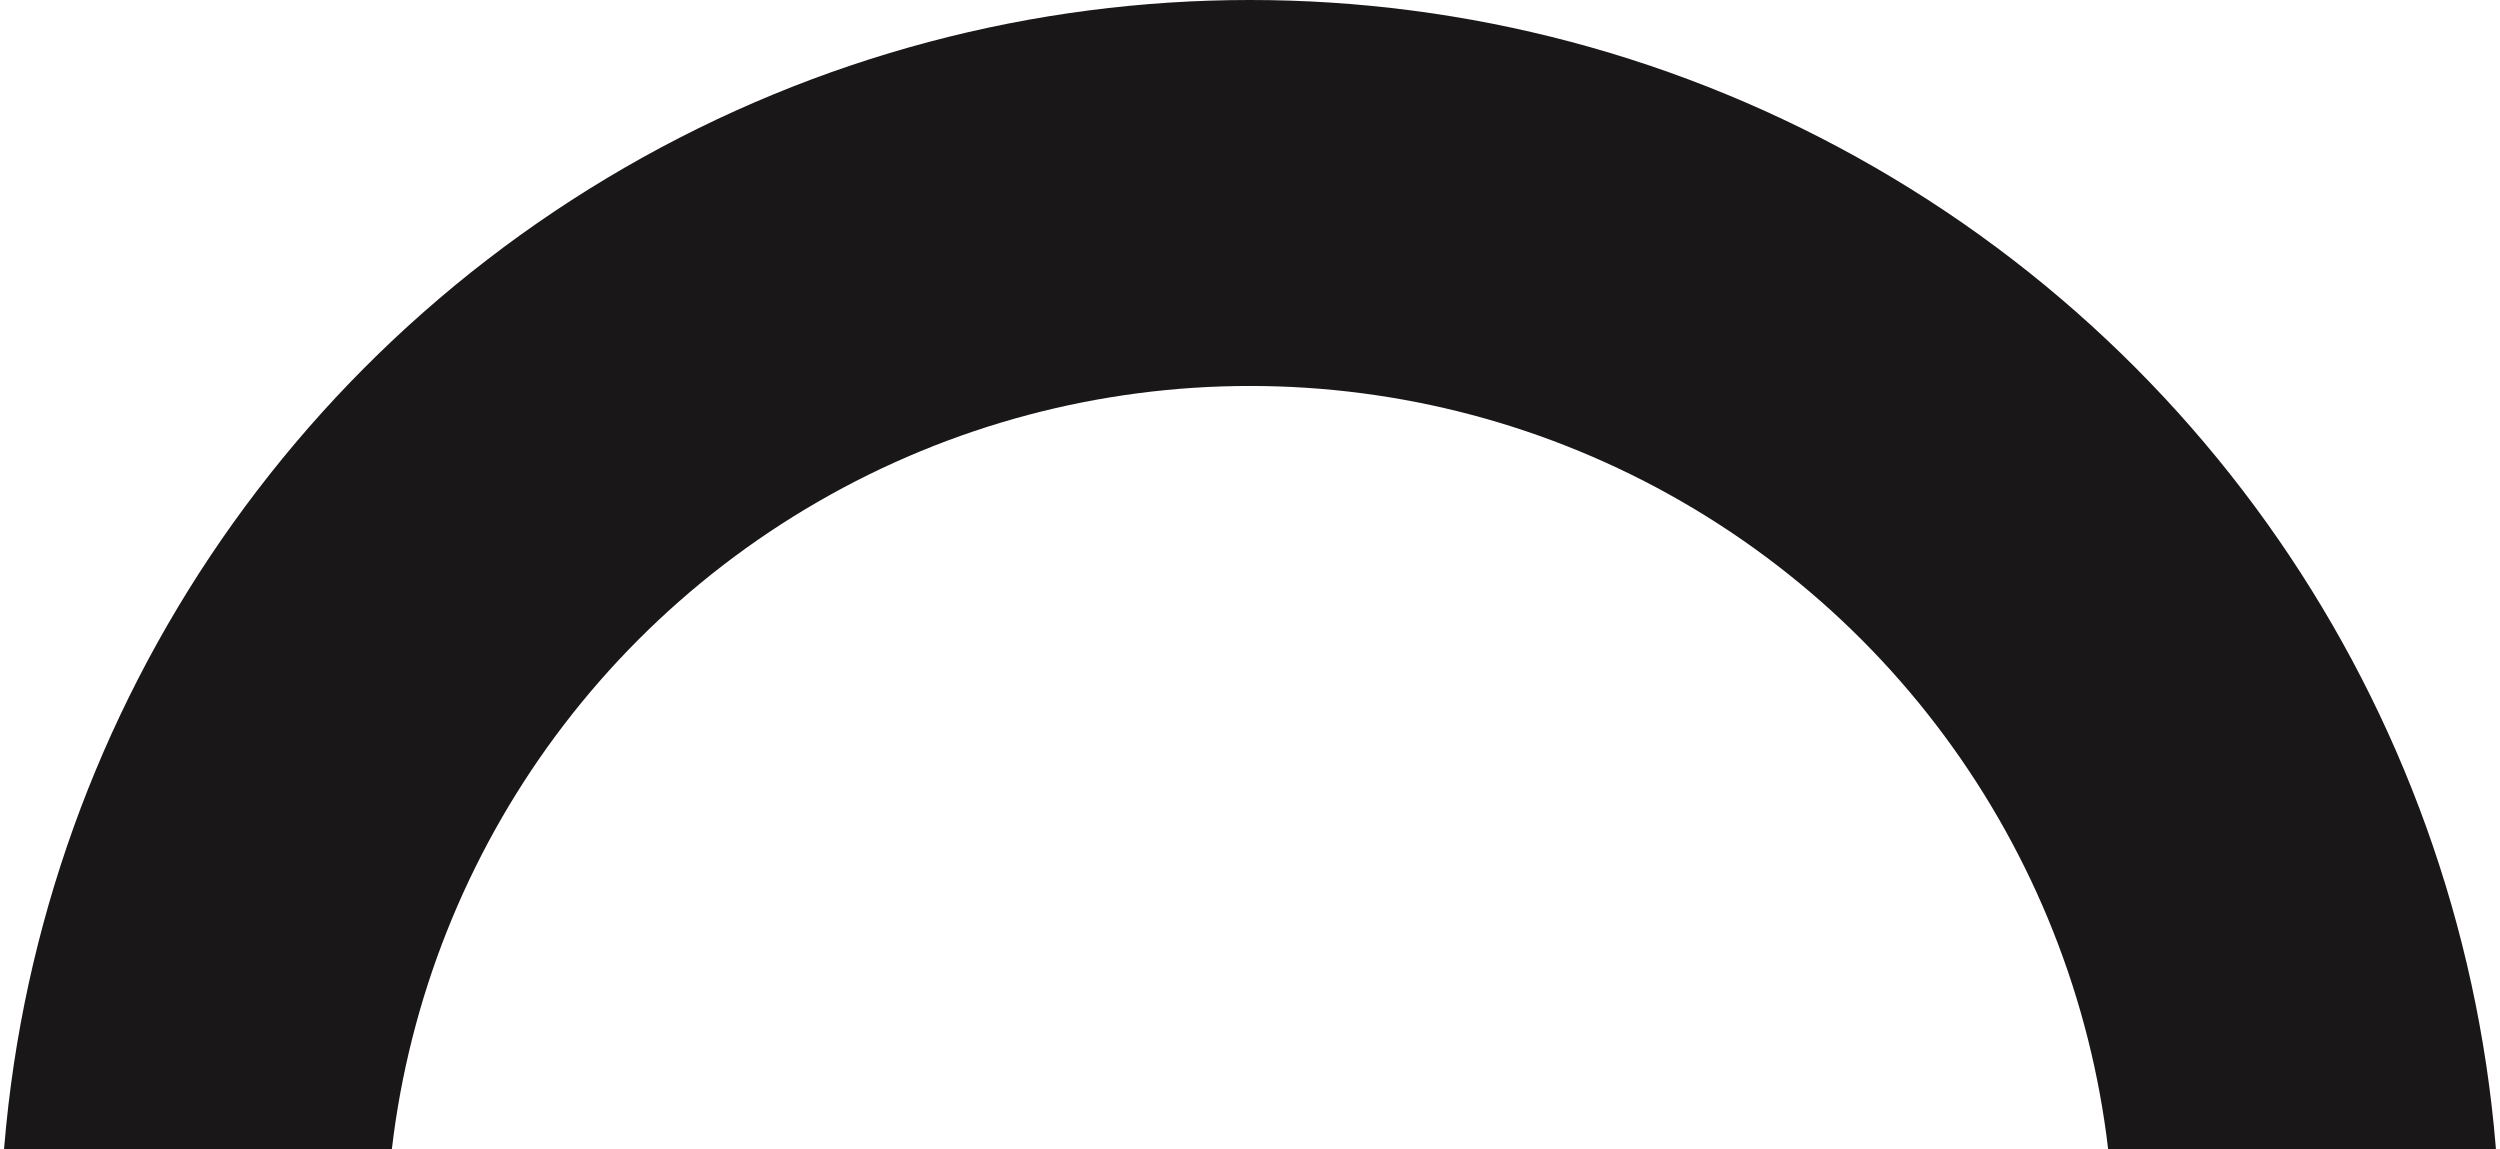<?xml version="1.0" encoding="UTF-8"?> <svg xmlns="http://www.w3.org/2000/svg" width="285" height="131" viewBox="0 0 285 131" fill="none"><circle cx="142.5" cy="142.5" r="120.5" stroke="#191717" stroke-width="44"></circle></svg> 